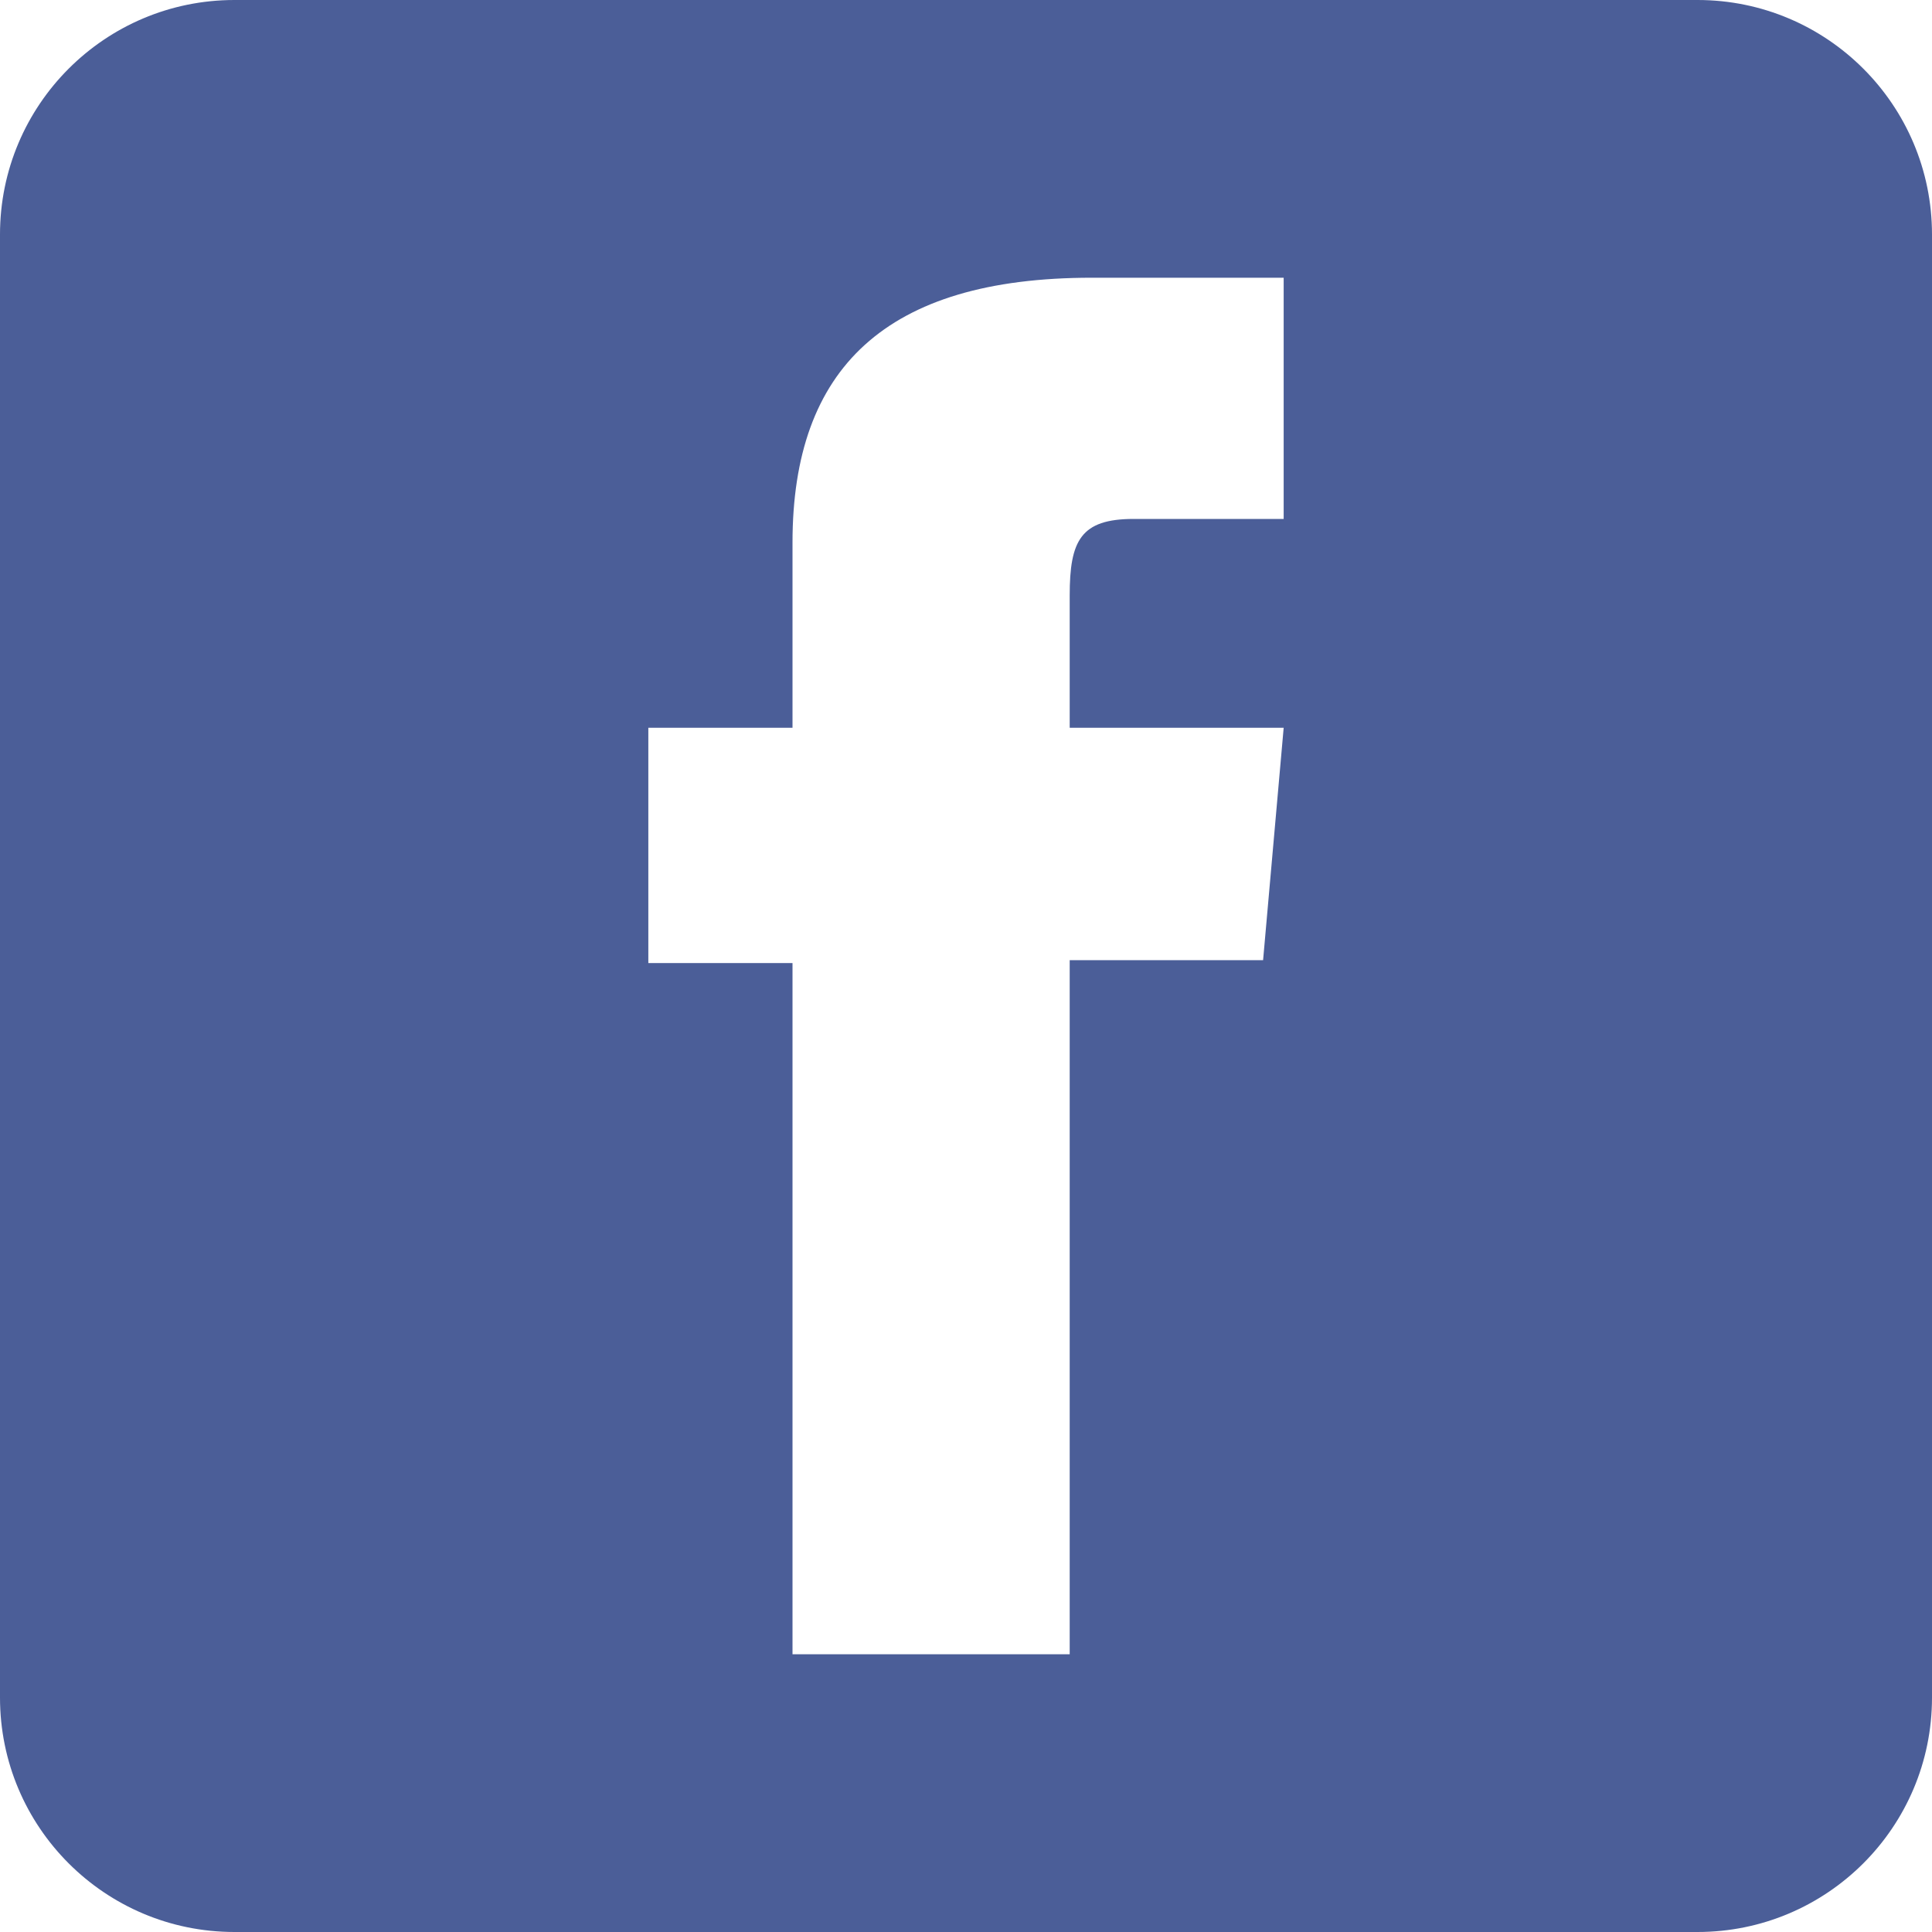 <?xml version="1.0" encoding="utf-8"?>
<!-- Generator: Adobe Illustrator 16.0.4, SVG Export Plug-In . SVG Version: 6.00 Build 0)  -->
<!DOCTYPE svg PUBLIC "-//W3C//DTD SVG 1.1//EN" "http://www.w3.org/Graphics/SVG/1.1/DTD/svg11.dtd">
<svg version="1.1" id="レイヤー_1" xmlns="http://www.w3.org/2000/svg" xmlns:xlink="http://www.w3.org/1999/xlink" x="0px"
	 y="0px" width="40px" height="40px" viewBox="0 0 40 40" enable-background="new 0 0 40 40" xml:space="preserve">
<path id="facebook-square-rounded-icon" fill="#4B5E98" d="M35.145,0H4.854C2.173,0,0,2.173,0,4.855v30.291
	C0,37.828,2.173,40,4.854,40h30.29C37.826,40,40,37.828,40,35.146V4.855C40,2.173,37.826,0,35.145,0z M26.576,10.744
	c0,0-2.221,0-3.105,0c-1.097,0-1.324,0.449-1.324,1.583c0,0.944,0,2.741,0,2.741h4.43l-0.426,4.811h-4.004V34.25h-5.739V19.939
	h-2.985v-4.871h2.985c0,0,0-0.702,0-3.836c0-3.601,1.925-5.482,6.196-5.482c0.7,0,3.973,0,3.973,0V10.744z"/>
</svg>
